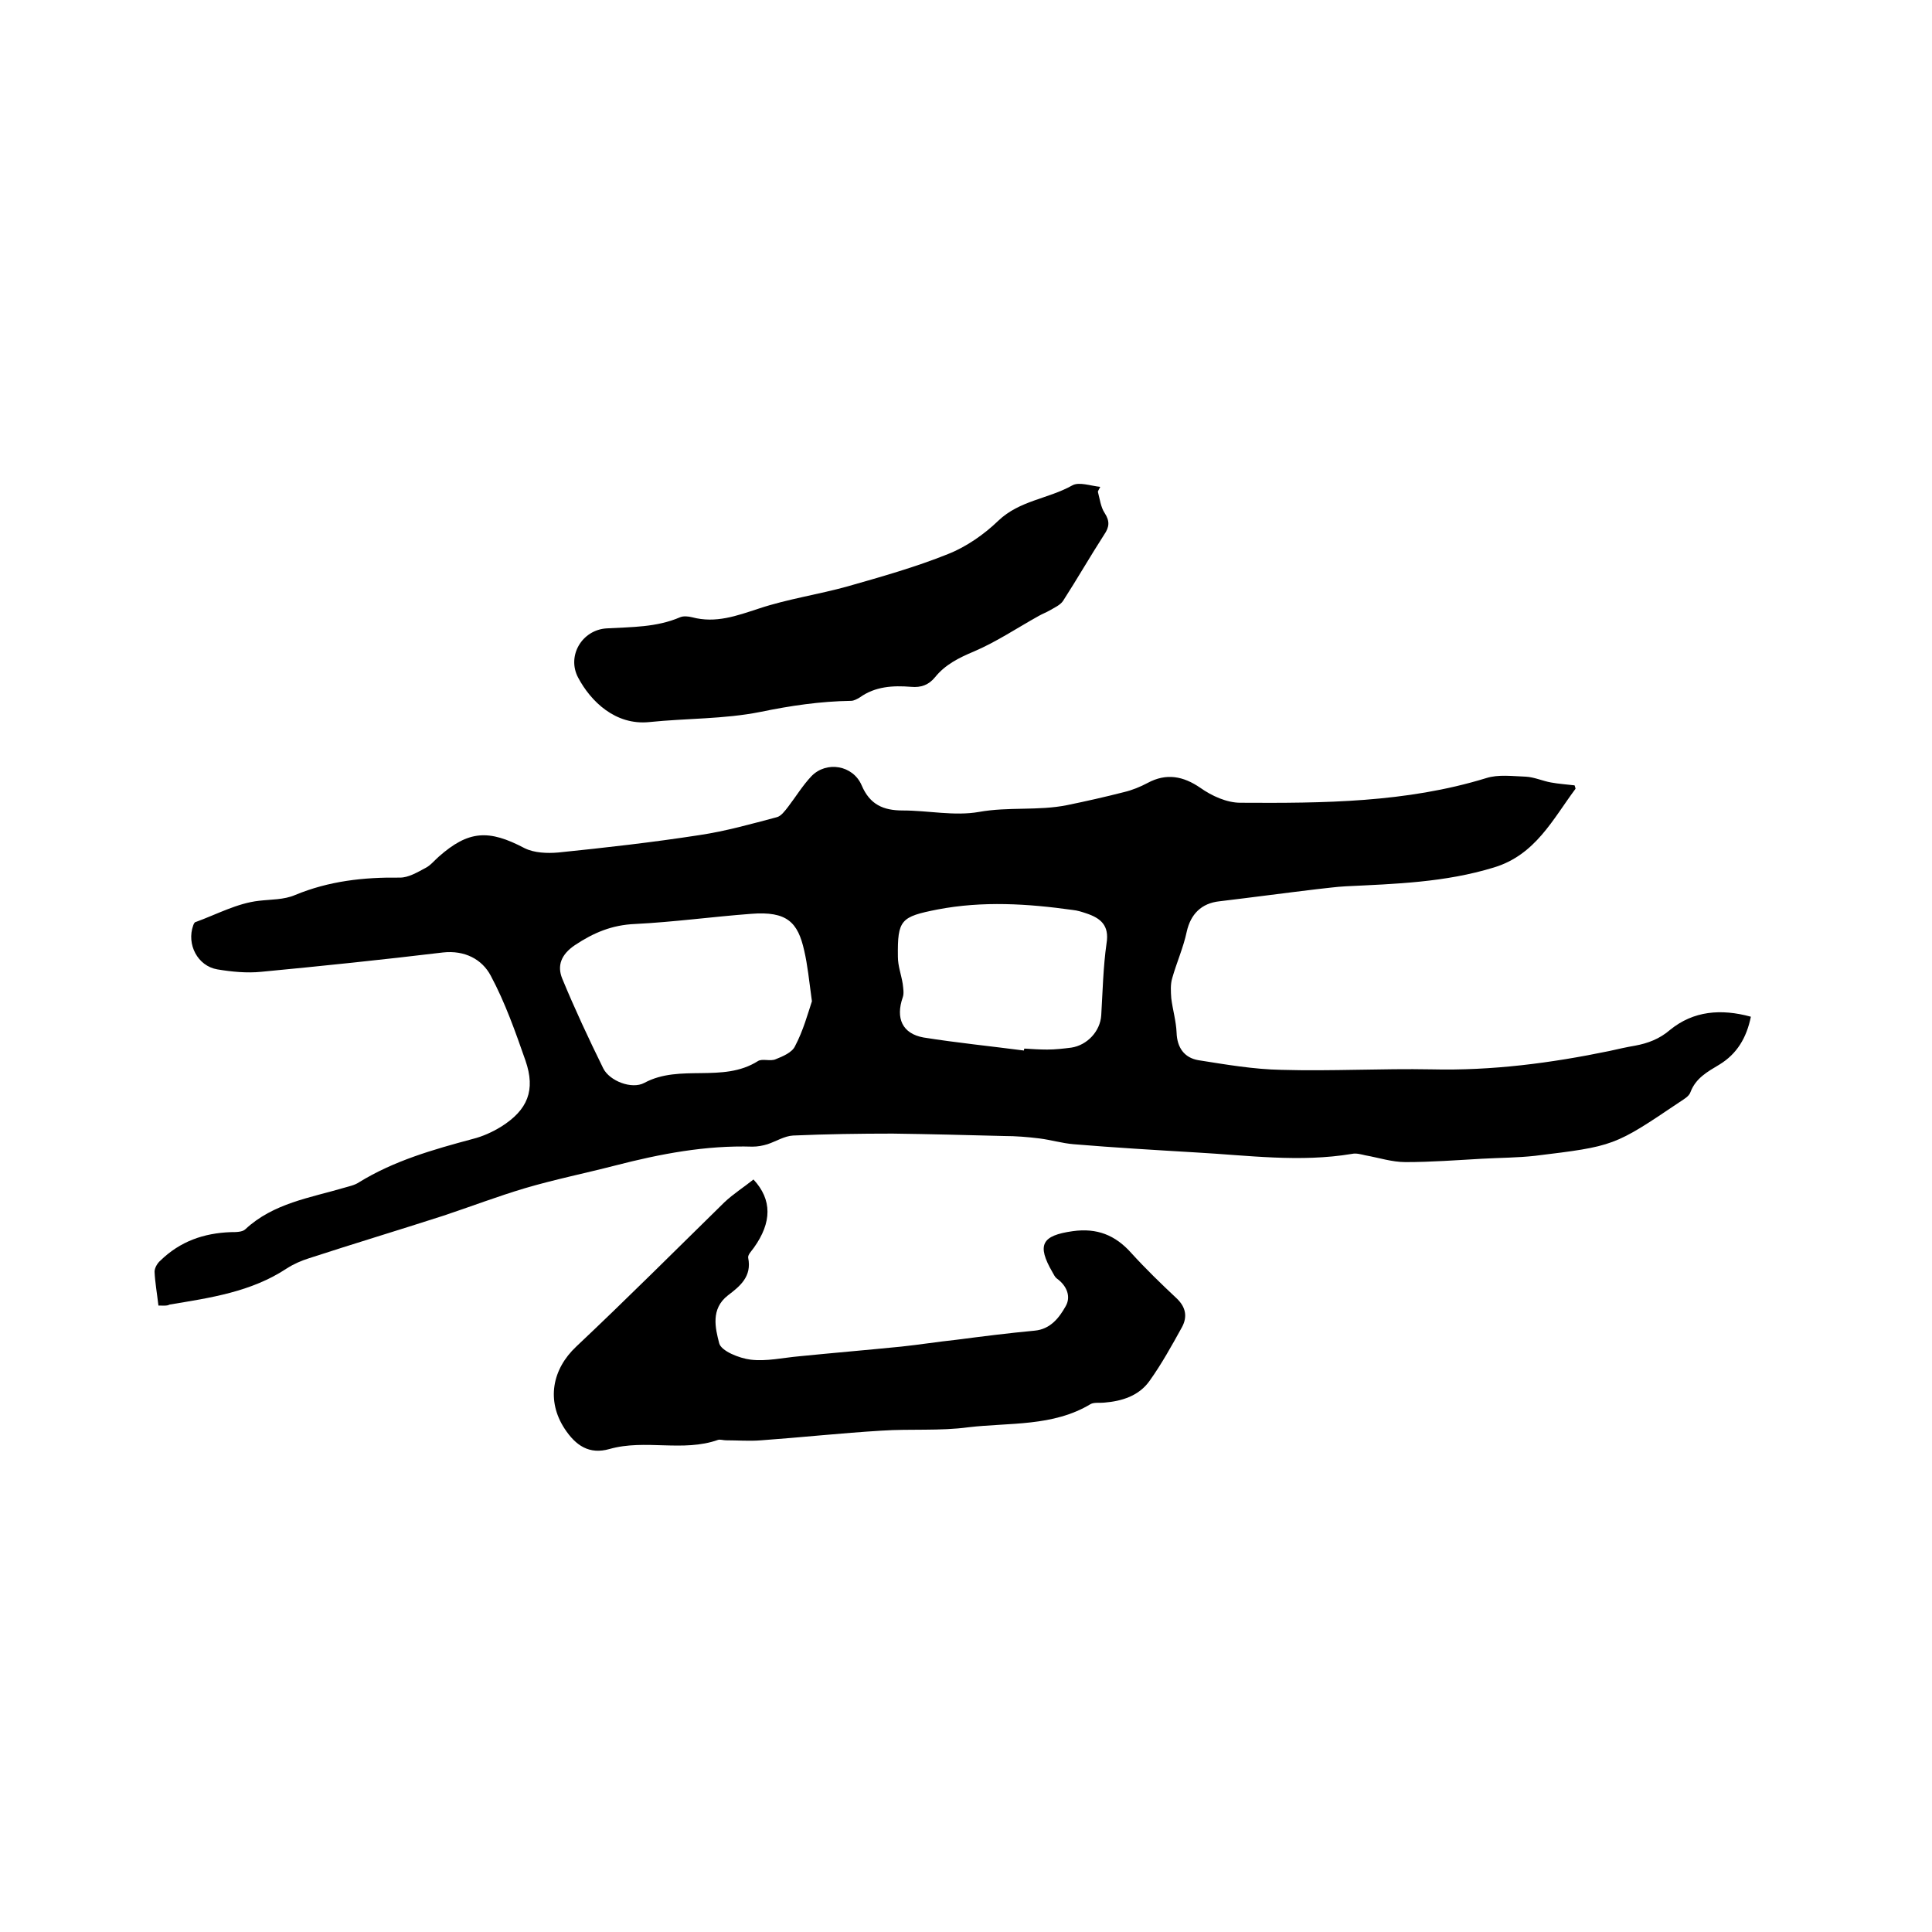 <svg enable-background="new 0 0 400 400" viewBox="0 0 400 400" xmlns="http://www.w3.org/2000/svg"><path d="m32.8 270.3c-.3-2.6-.7-4.8-.8-7 0-.8.6-1.8 1.2-2.3 4.1-4 9-5.7 14.6-5.9 1 0 2.4 0 3-.6 5.8-5.4 13.4-6.5 20.5-8.6 1-.3 2.1-.5 3-1.1 7.3-4.5 15.4-6.8 23.6-9 2-.5 4-1.4 5.8-2.5 5.6-3.5 7.2-7.6 5.1-13.7-2.1-6-4.2-12-7.2-17.6-1.8-3.4-5.4-5.3-9.9-4.8-12.5 1.5-25 2.8-37.6 4-3 .3-6.1 0-9.1-.5-4.1-.7-6.4-5.2-5-9.1.1-.3.3-.7.5-.7 4.4-1.6 8.6-3.9 13.1-4.4 2.5-.3 5.2-.2 7.5-1.2 7-2.9 14.2-3.7 21.7-3.6 1.8 0 3.6-1.1 5.3-2 1-.5 1.8-1.5 2.7-2.3 6.2-5.5 10.4-5.7 17.8-1.8 2 1 4.7 1.1 7 .9 9.8-1 19.5-2.1 29.2-3.6 5.4-.8 10.7-2.3 16-3.7.9-.2 1.7-1.3 2.4-2.2 1.6-2.1 3-4.4 4.8-6.3 3.1-3.2 8.6-2.3 10.4 1.9 1.7 4 4.5 5.2 8.5 5.2 5.3 0 10.7 1.2 15.8.3 6.1-1.1 12.2-.2 18.2-1.4 3.9-.8 7.9-1.7 11.8-2.7 1.7-.4 3.4-1.1 4.9-1.9 3.9-2.1 7.4-1.4 10.9 1 2.4 1.7 5.5 3.1 8.3 3.1 17.1.1 34.3 0 50.9-5.1 2.5-.8 5.4-.4 8.2-.3 1.8.1 3.5.9 5.2 1.2 1.6.3 3.3.4 4.9.6.1.3.2.6.2.7-4.7 6.3-8.3 13.7-16.9 16.3-10.1 3.1-20.4 3.4-30.7 3.9-2 .1-4 .4-6 .6-6.7.8-13.4 1.7-20.1 2.5-3.8.4-6 2.7-6.8 6.3-.7 3.3-2.1 6.4-3 9.6-.4 1.3-.3 2.8-.2 4.2.3 2.4 1 4.7 1.1 7.1.1 3.1 1.6 5.2 4.5 5.7 5.7.9 11.5 1.9 17.2 2 10.4.3 20.7-.3 31.1-.1 12.5.3 24.7-1.3 36.8-3.8 1.8-.4 3.5-.8 5.3-1.1 2.7-.5 5.1-1.4 7.3-3.3 4.8-3.9 10.5-4.4 16.7-2.7-.9 4.4-2.9 7.7-6.5 9.9-2.5 1.5-4.9 2.8-6 5.7-.3.9-1.4 1.5-2.3 2.1-13.5 9.1-13.5 9.1-29.9 11.1-3.6.4-7.3.4-10.9.6-5.3.3-10.6.7-15.9.7-2.8 0-5.5-.9-8.3-1.4-.9-.2-1.9-.5-2.8-.3-10.8 1.8-21.5.3-32.3-.3-8.4-.5-16.9-1-25.3-1.7-2.4-.2-4.7-.9-7.1-1.2s-4.9-.5-7.3-.5c-7.7-.2-15.4-.4-23.1-.5-6.9 0-13.7.1-20.6.4-1.8.1-3.5 1.2-5.3 1.8-1 .3-2 .5-3.1.5-9.7-.3-19.1 1.5-28.4 3.9-6.2 1.6-12.6 2.9-18.7 4.7-5.7 1.7-11.2 3.8-16.9 5.7-9.3 3-18.6 5.8-27.8 8.8-1.6.5-3.2 1.2-4.6 2.1-7.4 4.9-15.9 6.1-24.3 7.5-.5.3-1.3.2-2.3.2zm135.3-63c-.6-4.4-.9-7.5-1.6-10.5-1.3-5.8-3.5-8.2-11-7.6-8 .6-16 1.7-24 2.1-4.8.2-8.6 1.8-12.5 4.4-2.8 1.9-3.7 4.2-2.6 6.9 2.6 6.3 5.5 12.5 8.5 18.6 1.3 2.6 5.9 4.4 8.5 3 7.4-4 16.2.1 23.5-4.5.9-.6 2.6.1 3.7-.4 1.5-.6 3.4-1.4 4-2.7 1.7-3.2 2.7-6.9 3.5-9.3zm43.9 10.2c0-.1 0-.3.1-.4 1.6.1 3.2.2 4.7.2 1.7 0 3.4-.2 5-.4 3.3-.5 6-3.4 6.2-6.7.3-5 .4-10 1.1-14.9.6-3.7-1.2-5.2-4.2-6.2-.9-.3-1.8-.6-2.8-.7-9.3-1.3-18.6-1.9-28-.1-7.6 1.5-8.3 2.1-8.2 9.8 0 1.9.7 3.7 1 5.6.1.9.3 2 0 2.8-1.5 4.3-.1 7.5 4.3 8.3 6.9 1.1 13.9 1.8 20.8 2.7z"/><path d="m156 244.2c3.9 4.2 3.8 8.9.1 14.1-.5.7-1.3 1.5-1.2 2.1.8 3.9-1.7 5.9-4.2 7.8-3.6 2.8-2.6 6.8-1.8 9.9.4 1.6 4.1 3.1 6.5 3.4 3.3.4 6.7-.4 10.1-.7 7-.7 14.1-1.3 21.1-2 3.8-.4 7.5-1 11.3-1.4 5.4-.7 10.9-1.4 16.3-1.9 3.3-.3 5.1-2.7 6.4-5 1.2-2 .3-4.3-1.8-5.8-.4-.3-.6-.8-.9-1.3-3.3-5.7-2.2-7.6 4.2-8.5 5-.7 8.8.8 12.1 4.5 3 3.3 6.2 6.4 9.4 9.4 1.9 1.8 2.3 3.8 1.1 6-2.1 3.8-4.2 7.6-6.7 11.1-2.2 3.1-5.7 4.2-9.4 4.5-.9.1-2.1-.1-2.8.3-7.8 4.7-16.8 3.8-25.3 4.8-5.9.8-12 .3-18 .7-8.3.5-16.6 1.4-24.9 2-2.4.2-4.9 0-7.3 0-.5 0-1.1-.2-1.6-.1-7.3 2.6-15.1-.2-22.5 1.9-4.2 1.2-7-.7-9.3-4.2-3.8-5.8-2.6-12.3 2.4-17 10.4-9.8 20.5-19.9 30.7-29.9 1.8-1.7 4-3.1 6-4.7z"/><path d="m227.3 101.8c.4 1.5.6 3.2 1.4 4.4 1.1 1.7 1 2.9-.1 4.5-2.9 4.5-5.6 9.2-8.5 13.7-.6.9-1.8 1.4-2.8 2-.7.4-1.5.7-2.2 1.1-4.5 2.5-8.8 5.4-13.5 7.4-3.1 1.3-5.9 2.7-8 5.3-1.3 1.6-2.9 2.2-5 2-3.7-.3-7.4-.1-10.6 2.2-.5.3-1.2.7-1.8.7-6.4.1-12.5 1-18.8 2.3-7.5 1.5-15.3 1.3-23 2.1-7 .7-12.1-4.3-14.7-9.2-2.4-4.5.8-9.9 5.9-10.2 5.2-.3 10.3-.2 15.2-2.3.7-.3 1.7-.2 2.5 0 4.9 1.3 9.2-.3 13.8-1.8 6-2 12.3-2.9 18.4-4.6 7-2 14.1-4 20.8-6.7 3.8-1.5 7.5-4.1 10.4-6.9 4.4-4.2 10.3-4.5 15.3-7.3 1.4-.8 3.8.1 5.8.3-.2.4-.4.7-.5 1z"/></svg>